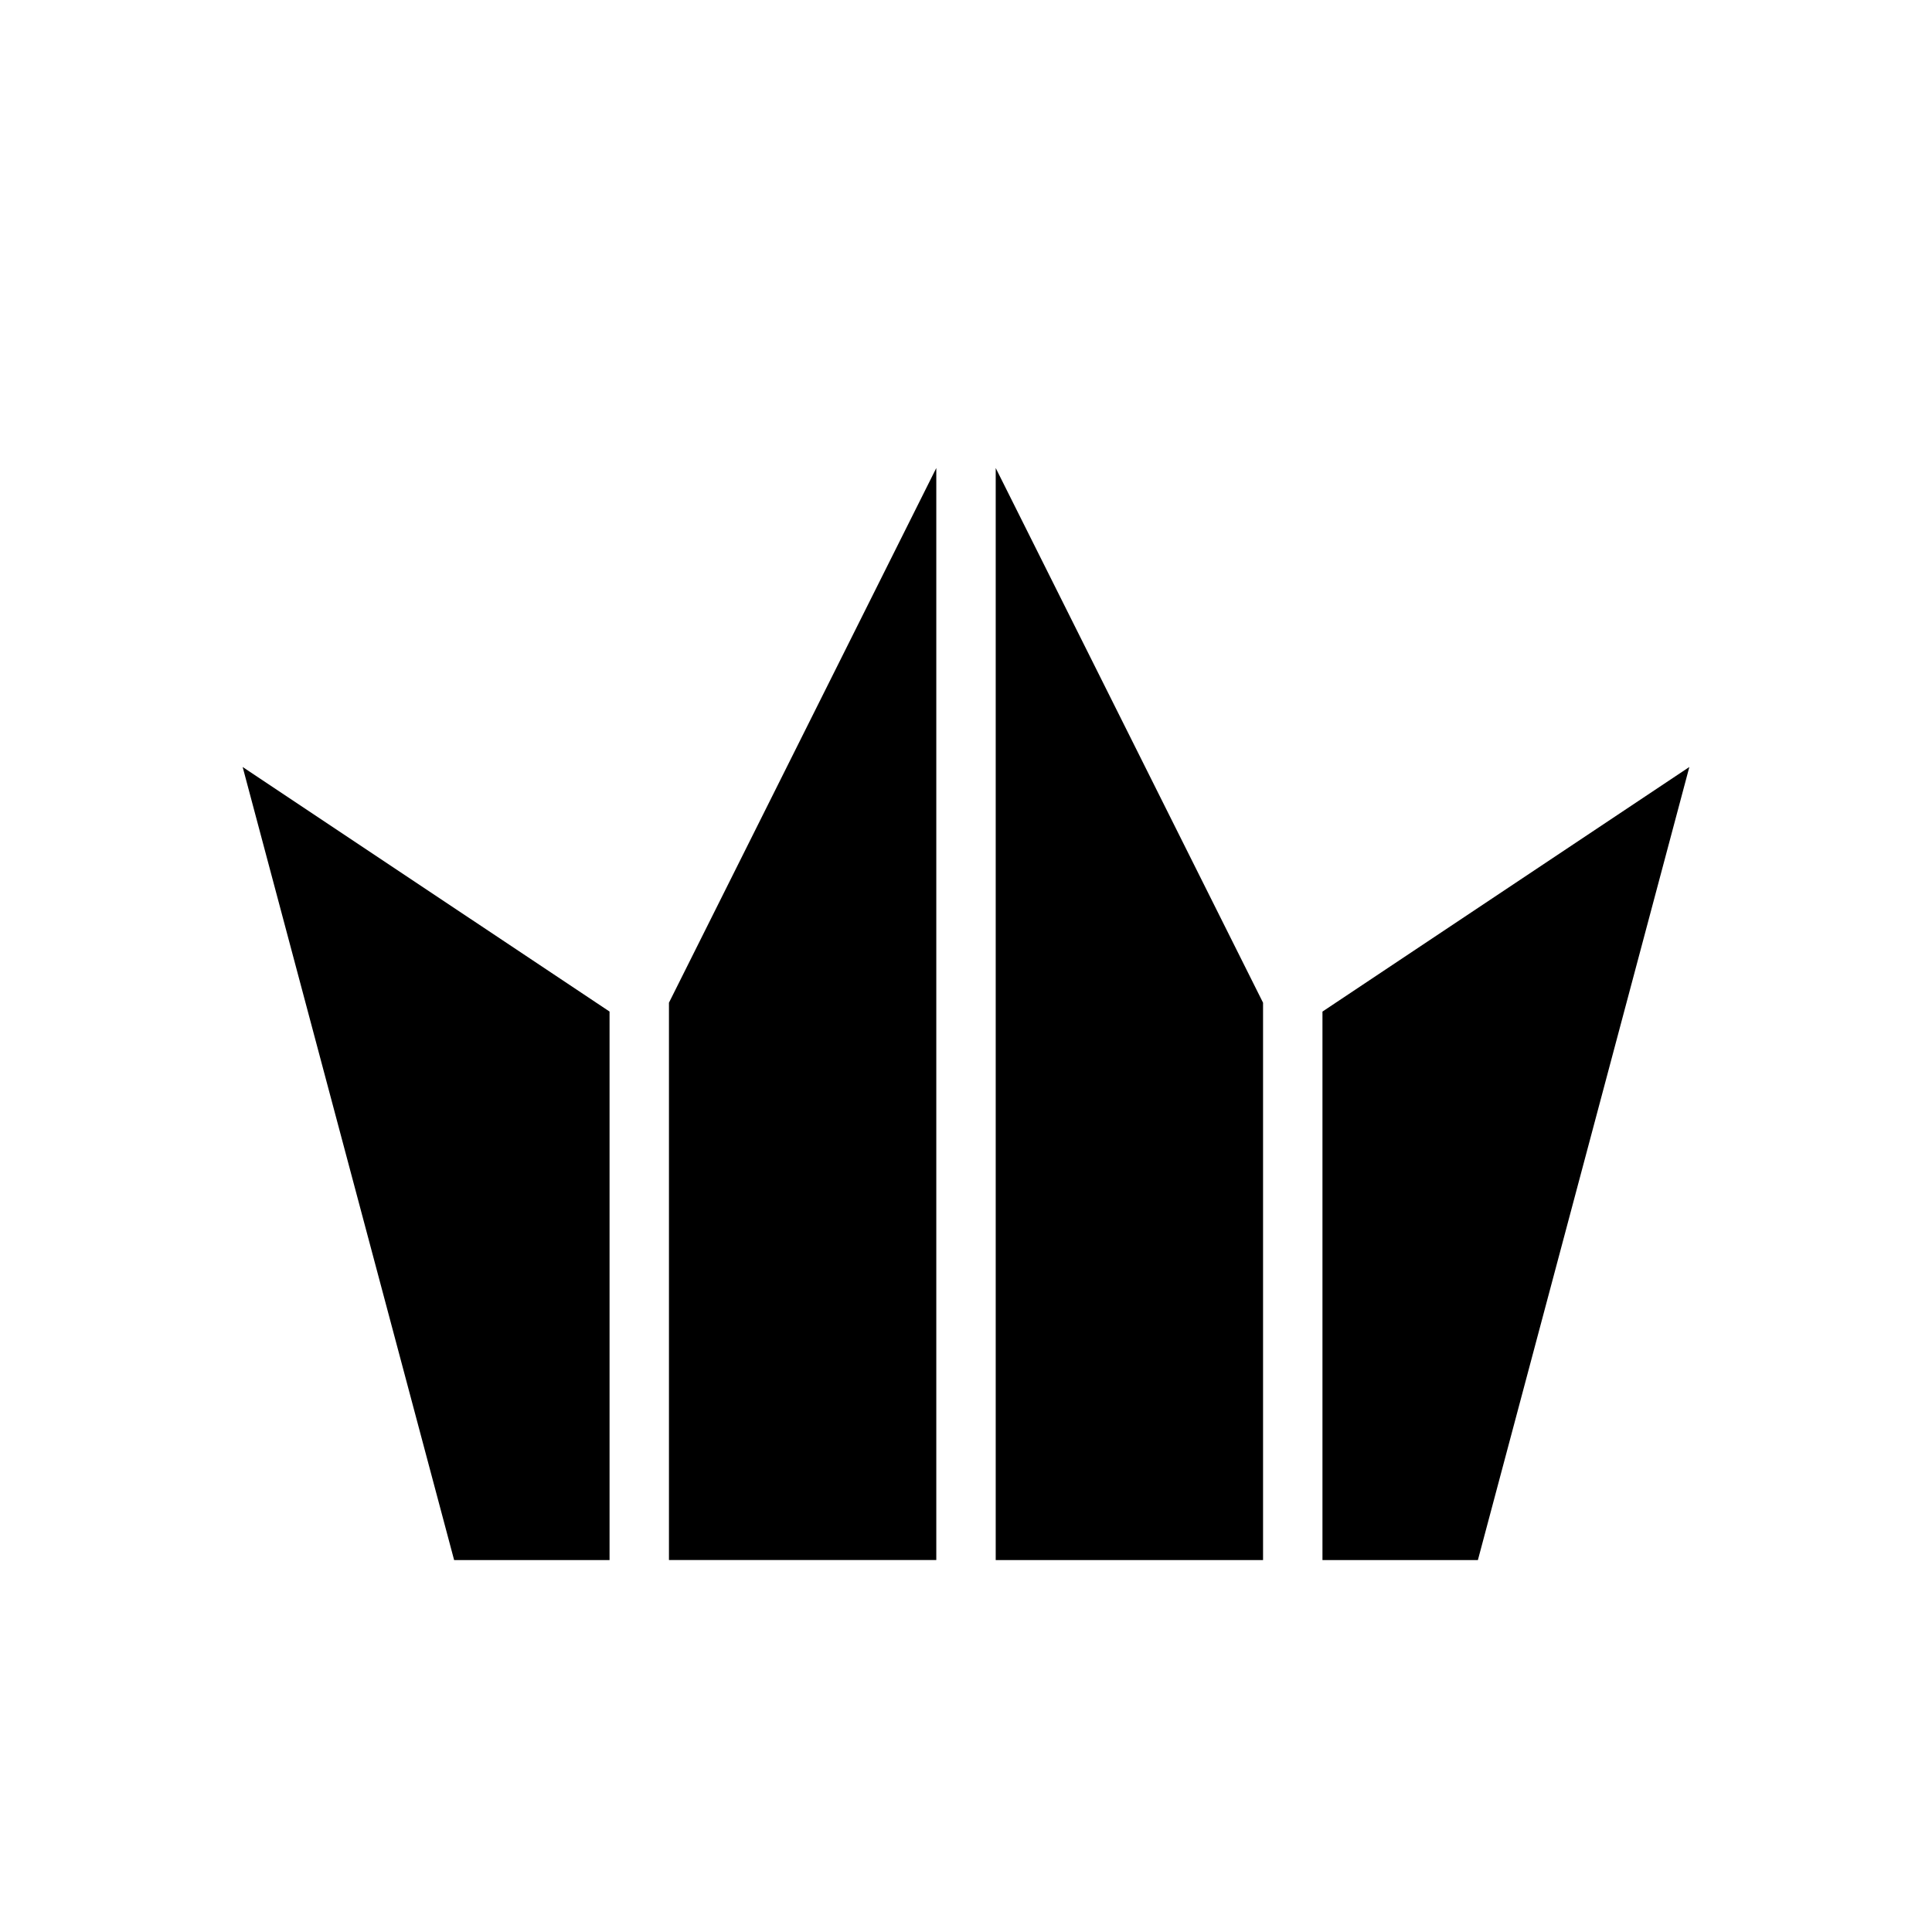 <?xml version="1.0" encoding="UTF-8"?>
<!-- Uploaded to: ICON Repo, www.svgrepo.com, Generator: ICON Repo Mixer Tools -->
<svg fill="#000000" width="800px" height="800px" version="1.1" viewBox="144 144 512 512" xmlns="http://www.w3.org/2000/svg">
 <path d="m321.28 409.73 70.848-141.7v289.4h-70.848zm86.594-141.7 70.848 141.7v147.71h-70.848zm-199.57 79.227 97.234 64.82v145.36h-41.188zm327.35 210.18h-41.188v-145.36l97.23-64.82z"/>
</svg>